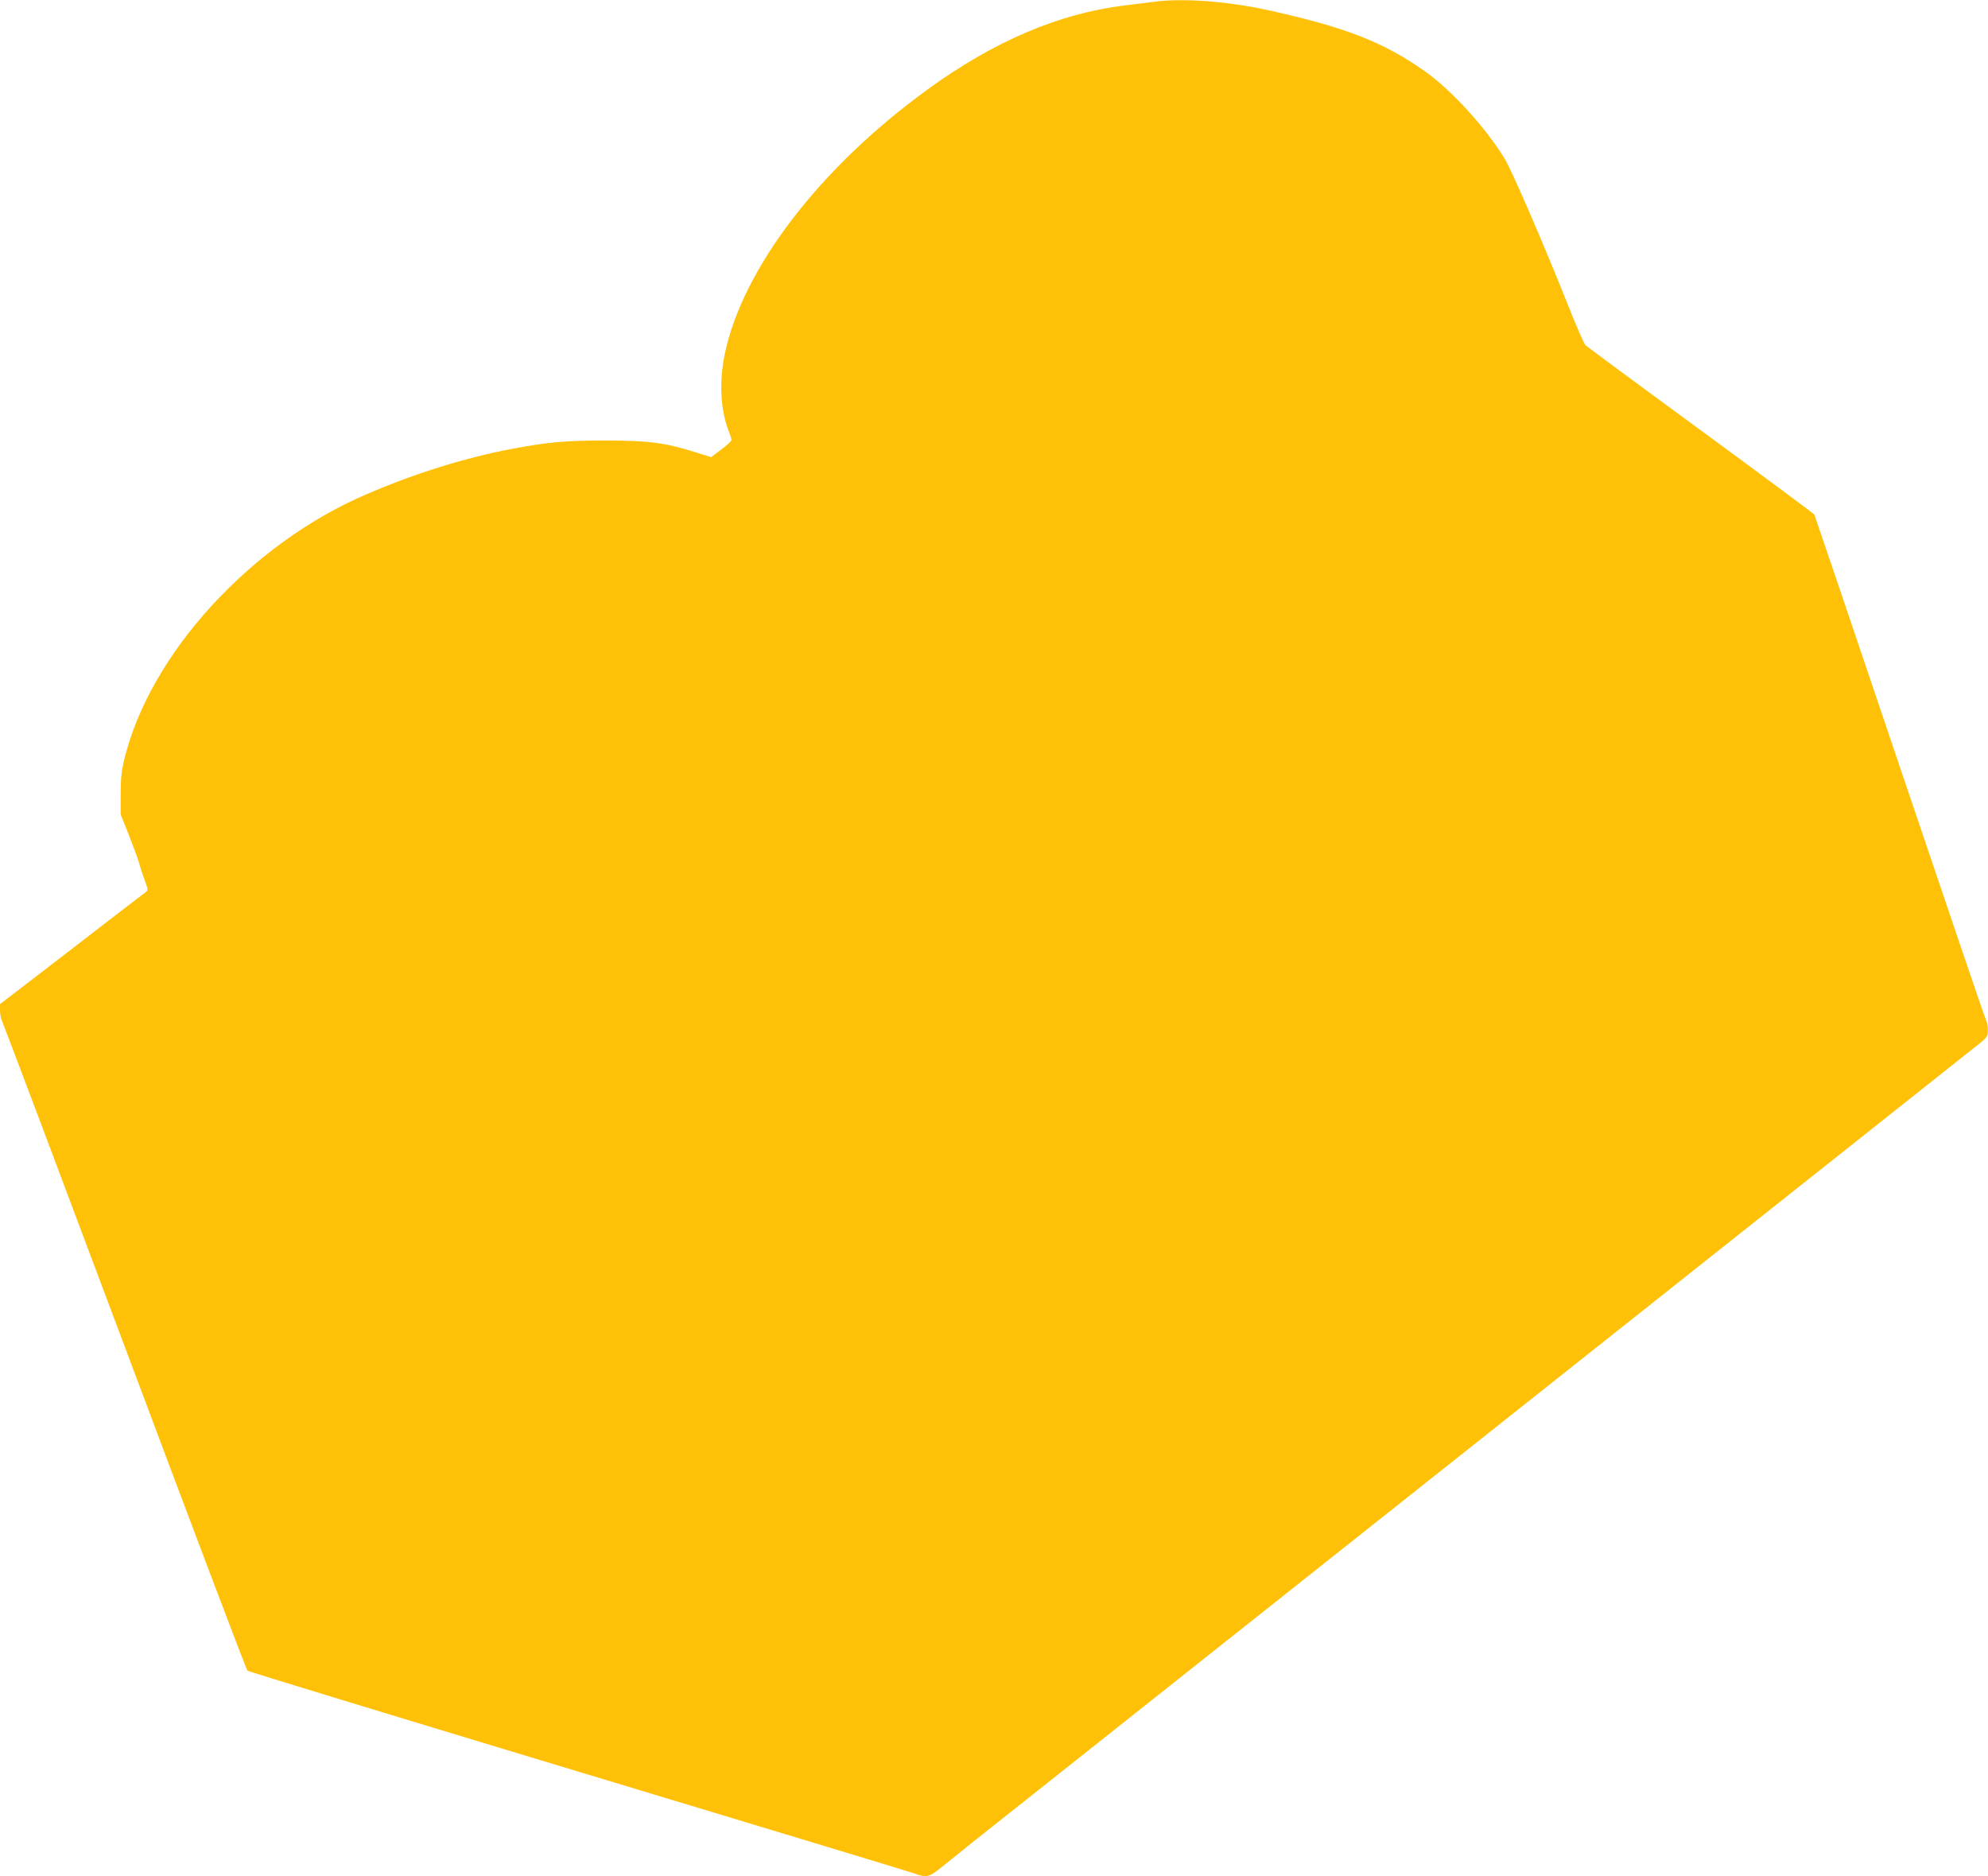 <?xml version="1.0" standalone="no"?>
<!DOCTYPE svg PUBLIC "-//W3C//DTD SVG 20010904//EN"
 "http://www.w3.org/TR/2001/REC-SVG-20010904/DTD/svg10.dtd">
<svg version="1.0" xmlns="http://www.w3.org/2000/svg"
 width="1280pt" height="1208pt" viewBox="0 0 1280 1208"
 preserveAspectRatio="xMidYMid meet">
<g transform="translate(0,1208) scale(0.1,-0.1)"
fill="#ffc107" stroke="none">
<path d="M7435 12069 c-33 -4 -120 -15 -194 -24 -423 -52 -840 -230 -1266
-539 -696 -504 -1195 -1156 -1309 -1708 -36 -177 -27 -357 24 -488 11 -28 20
-56 20 -63 -1 -7 -30 -34 -66 -61 l-65 -49 -100 31 c-196 62 -305 76 -584 76
-258 0 -371 -11 -605 -55 -298 -57 -619 -157 -930 -291 -748 -320 -1396 -1030
-1560 -1708 -18 -74 -23 -124 -23 -225 l0 -130 52 -129 c28 -71 58 -152 66
-180 7 -28 24 -79 37 -114 23 -63 23 -63 3 -78 -11 -8 -226 -173 -477 -367
l-458 -352 0 -41 c0 -22 6 -54 14 -70 8 -16 364 -960 791 -2099 426 -1138 781
-2075 788 -2081 7 -6 964 -298 2127 -649 1163 -351 2138 -646 2165 -656 80
-30 97 -26 183 44 42 35 286 230 542 432 914 725 6076 4820 6132 4864 52 42
57 49 57 87 1 22 -5 54 -13 70 -8 16 -258 751 -556 1634 -298 883 -545 1610
-548 1617 -4 6 -333 251 -732 543 -399 292 -733 539 -742 548 -9 9 -62 130
-116 267 -152 382 -358 858 -404 933 -121 199 -339 438 -508 559 -268 191
-516 288 -1022 399 -256 56 -545 77 -723 53z"/>
</g>
</svg>
